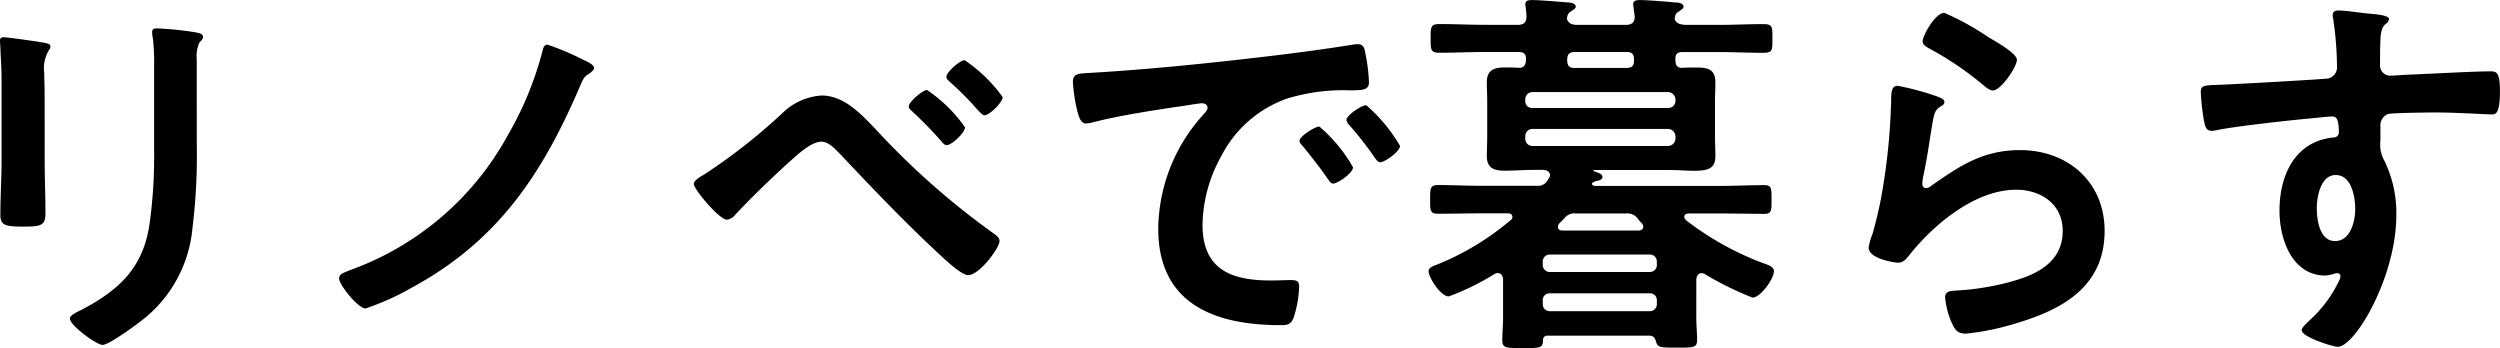 <svg xmlns="http://www.w3.org/2000/svg" width="180.404" height="25.116" viewBox="0 0 180.404 25.116"><path d="M20.916-19.236a2.339,2.339,0,0,1,.2-1.2c.14-.14.252-.224.252-.392,0-.252-.336-.28-.56-.336a24.467,24.467,0,0,0-2.772-.28c-.224,0-.336.056-.336.28a2.759,2.759,0,0,0,.056.476,14.87,14.87,0,0,1,.084,1.932v6.076a35.02,35.02,0,0,1-.336,5.4c-.476,3.164-2.24,4.76-4.984,6.188-.224.112-.756.336-.756.588,0,.5,1.932,1.9,2.352,1.9.5,0,2.6-1.568,3.08-1.96a9.5,9.5,0,0,0,3.416-6.5,42.566,42.566,0,0,0,.308-5.964ZM9.94-16.632c0-.644-.028-1.148-.028-1.568a2.576,2.576,0,0,1,.308-1.624.622.622,0,0,0,.14-.308c0-.252-.392-.252-.98-.364-.392-.056-2.128-.308-2.408-.308-.2,0-.252.084-.252.28,0,.168.028.336.028.5.028.728.084,1.456.084,2.212V-11.9c0,1.316-.084,2.6-.084,3.92,0,.756.364.84,1.68.84S10-7.252,10-8.12c0-1.26-.056-2.548-.056-3.808Zm36.288-3.64c-.252,0-.308.252-.364.476a24.185,24.185,0,0,1-2.492,6.048A21.078,21.078,0,0,1,32.144-4.06c-.7.28-.952.336-.952.672,0,.448,1.372,2.156,1.9,2.156a18.38,18.38,0,0,0,3.36-1.512c6.188-3.36,9.38-8.148,12.1-14.476.308-.728.336-.728.756-1.008.112-.084.28-.224.28-.364,0-.252-.588-.5-.784-.588A19.064,19.064,0,0,0,46.228-20.272Zm28.784,2.324c0,.168.168.28.28.392a21.838,21.838,0,0,1,1.624,1.6c.084.084.14.168.224.252.252.28.476.532.616.532.364,0,1.316-.924,1.316-1.316a10.755,10.755,0,0,0-2.744-2.66C75.992-19.152,75.012-18.284,75.012-17.948Zm-1.4.952c-.308,0-1.316.868-1.316,1.176,0,.168.168.28.28.392A29.647,29.647,0,0,1,74.648-13.3c.084.112.224.28.392.28.364,0,1.316-.9,1.316-1.288A10.431,10.431,0,0,0,73.612-17ZM66-16.6a4.46,4.46,0,0,0-2.66,1.12,41.577,41.577,0,0,1-5.824,4.592c-.2.112-.728.392-.728.672,0,.392,1.848,2.576,2.38,2.576a.884.884,0,0,0,.616-.364c1.176-1.26,2.8-2.828,4.088-3.976.5-.448,1.428-1.288,2.128-1.288.56,0,1.064.616,1.428.98,2.352,2.492,4.732,4.984,7.252,7.308.392.364,1.456,1.344,1.9,1.344.812,0,2.268-1.96,2.268-2.464,0-.252-.252-.42-.448-.56a55.369,55.369,0,0,1-8.484-7.5C68.852-15.26,67.648-16.6,66-16.6Zm18.144-.924a12.542,12.542,0,0,0,.308,2.016c.084.308.224.924.616.924a2.161,2.161,0,0,0,.42-.056c1.792-.476,4.312-.868,6.188-1.148.28-.028,1.568-.252,1.764-.252s.42.084.42.336c0,.14-.168.336-.476.672A12.436,12.436,0,0,0,90.3-7c0,5.46,4.088,6.972,8.848,6.972.476,0,.7-.056.9-.476a7.924,7.924,0,0,0,.42-2.3c0-.448-.224-.476-.644-.476-.308,0-.924.028-1.4.028-2.856,0-4.928-.784-4.928-4.032a10.483,10.483,0,0,1,1.344-4.928A8.509,8.509,0,0,1,99.6-16.38a13.87,13.87,0,0,1,4.648-.588c.672-.028,1.26.028,1.26-.588a12.74,12.74,0,0,0-.252-2.044c-.056-.336-.112-.7-.532-.7a1.6,1.6,0,0,0-.364.028c-2.1.336-4.228.616-6.356.868-4.06.476-8.148.9-12.236,1.148C84.532-18.172,84.14-18.256,84.14-17.528ZM105.308-15.9c-.336,0-1.428.728-1.428,1.064a.669.669,0,0,0,.2.364,23.691,23.691,0,0,1,1.82,2.324c.112.14.224.364.42.364.336,0,1.428-.784,1.428-1.176A11.379,11.379,0,0,0,105.308-15.9Zm-3.388,1.54c-.308,0-1.428.7-1.428,1.036,0,.14.168.308.252.392.616.756,1.232,1.54,1.792,2.352.112.14.2.336.392.336.308,0,1.428-.756,1.428-1.176A10.845,10.845,0,0,0,101.92-14.364Zm22.12,6.272a.933.933,0,0,1,.84.336,1.928,1.928,0,0,0,.308.364.417.417,0,0,1,.112.252c0,.28-.308.28-.364.28h-5.46c-.168,0-.336-.056-.336-.28a.5.5,0,0,1,.112-.252,5.174,5.174,0,0,0,.392-.392.89.89,0,0,1,.812-.308Zm3.052-6.1a.551.551,0,0,1,.532.532v.168a.551.551,0,0,1-.532.532H117.32a.515.515,0,0,1-.532-.532v-.168a.515.515,0,0,1,.532-.532Zm.532-2.044a.515.515,0,0,1-.532.532H117.32a.486.486,0,0,1-.532-.532v-.084a.515.515,0,0,1,.532-.532h9.772a.551.551,0,0,1,.532.532ZM126.28-4.424a.508.508,0,0,1-.532.56H118.58a.508.508,0,0,1-.532-.56v-.168a.5.5,0,0,1,.532-.532h7.168a.5.5,0,0,1,.532.532Zm-.532,2.1a.486.486,0,0,1,.532.532v.224a.5.5,0,0,1-.532.532H118.58a.5.5,0,0,1-.532-.532v-.224a.486.486,0,0,1,.532-.532Zm-5.46-16.268c-.42,0-.476-.28-.476-.616,0-.392.2-.532.532-.532H124.1c.392,0,.532.168.532.532v.084c0,.448-.2.5-.476.532ZM113.9-21.7c-1.092,0-2.212-.056-3.3-.056-.644,0-.644.224-.644,1.036s0,1.036.644,1.036c1.092,0,2.212-.056,3.3-.056h2.408c.364,0,.532.14.532.5v.084c-.028.308-.112.532-.448.56-.364-.028-.728-.028-1.092-.028-.784,0-1.288.2-1.288,1.064,0,.448.028.868.028,1.456v2.38c0,.588-.028,1.008-.028,1.484,0,.868.5,1.064,1.26,1.064.728,0,1.456-.056,2.184-.056h.616c.084,0,.5.028.5.392a.5.5,0,0,1-.112.252l-.084.14a.8.8,0,0,1-.784.364h-3.948c-1.064,0-2.128-.056-3.192-.056-.532,0-.532.308-.532.98,0,.784-.028,1.092.532,1.092,1.064,0,2.128-.028,3.192-.028h1.876c.168,0,.336.056.336.252a.227.227,0,0,1-.112.224,19.435,19.435,0,0,1-5.32,3.22c-.224.084-.616.2-.616.476,0,.448.868,1.82,1.456,1.82a17.562,17.562,0,0,0,3.276-1.6.452.452,0,0,1,.252-.084c.28,0,.364.224.392.448V-.56c0,.56-.056,1.092-.056,1.652s.364.532,1.484.532c1.2,0,1.456.028,1.456-.588a.3.3,0,0,1,.336-.308h7.308c.364,0,.448.2.532.5.112.364.364.364,1.456.364,1.176,0,1.484.028,1.484-.532s-.056-1.092-.056-1.652V-3.332c.028-.224.112-.448.392-.448a.452.452,0,0,1,.252.084,22.558,22.558,0,0,0,3.416,1.68c.56,0,1.54-1.344,1.54-1.9,0-.336-.392-.448-.784-.588a21.351,21.351,0,0,1-5.572-3.108c-.056-.084-.112-.14-.112-.224,0-.2.168-.252.336-.252h2.24c1.064,0,2.156.028,3.22.028.532,0,.5-.308.5-1.036s.028-1.036-.5-1.036c-1.064,0-2.156.056-3.22.056H121.8c-.168-.028-.2-.112-.2-.14,0-.056.028-.084.084-.112a.591.591,0,0,1,.28-.112c.14-.028.392-.084.392-.28,0-.252-.42-.336-.616-.42-.056-.028-.056-.084.028-.084h5.292c.756,0,1.372.056,1.876.056,1.064,0,1.568-.168,1.568-1.064,0-.5-.028-.98-.028-1.484V-16.1c0-.476.028-.98.028-1.456,0-.924-.532-1.064-1.344-1.064-.364,0-.756,0-1.12.028-.364-.028-.42-.308-.42-.588v-.056c0-.364.14-.5.532-.5H130.7c1.092,0,2.184.056,3.276.056.672,0,.644-.224.644-1.036s.028-1.036-.644-1.036c-1.092,0-2.184.056-3.276.056h-2.38c-.308-.028-.672-.084-.756-.448.028-.112.028-.168.056-.252l.028-.056a.494.494,0,0,1,.252-.224c.168-.14.308-.2.308-.336,0-.28-.476-.308-.672-.308-.532-.056-1.988-.168-2.464-.168-.252,0-.5.028-.5.308,0,.084.028.168.028.252l.084.616c0,.448-.224.616-.644.616h-3.5c-.336,0-.644-.084-.756-.448l.056-.252.028-.056c.084-.112.112-.168.224-.224.2-.14.336-.2.336-.336,0-.28-.476-.308-.672-.308-.56-.056-1.988-.168-2.492-.168-.224,0-.476.028-.476.308,0,.084.028.168.028.252a4.579,4.579,0,0,1,.056.616c0,.448-.2.616-.644.616Zm29.764,4.4c-.448,0-.476.42-.476,1.232,0,.2-.028.392-.028.616a44.726,44.726,0,0,1-.672,6.1c-.168.924-.392,1.848-.644,2.744a4.3,4.3,0,0,0-.28.98c0,.812,1.876,1.092,2.128,1.092.392,0,.616-.308.84-.588C146.3-7.336,149.268-9.8,152.208-9.8c1.792,0,3.36,1.036,3.36,2.968,0,2.38-2.072,3.248-4.06,3.752a18.706,18.706,0,0,1-3.724.56c-.364.028-.7.056-.7.5A5.827,5.827,0,0,0,147.56-.2c.252.532.42.784,1.036.784a18.716,18.716,0,0,0,3.64-.756c3.388-1.008,6.356-2.688,6.356-6.664,0-3.528-2.66-5.824-6.1-5.824-2.66,0-4.34,1.12-6.412,2.576a.625.625,0,0,1-.364.168c-.2,0-.28-.168-.28-.336a4.248,4.248,0,0,1,.084-.588c.28-1.288.448-2.6.672-3.892.112-.56.14-.812.588-1.092.112-.056.252-.14.252-.308,0-.224-.308-.308-.5-.392A19.88,19.88,0,0,0,143.668-17.3Zm1.792-3.22c0,.308.364.448.644.616a22.918,22.918,0,0,1,3.528,2.38c.224.168.588.56.9.56.588,0,1.736-1.708,1.736-2.212,0-.476-1.624-1.372-2.044-1.624a19.368,19.368,0,0,0-3.192-1.764C146.356-22.568,145.46-20.888,145.46-20.524Zm29.82,9.66c1.148,0,1.4,1.6,1.4,2.464s-.336,2.3-1.456,2.3-1.316-1.54-1.316-2.38S174.188-10.864,175.28-10.864Zm.14-11.872c-.224,0-.364.112-.364.336a.617.617,0,0,0,.028.224,23.863,23.863,0,0,1,.28,3.472.823.823,0,0,1-.616.868c-.252.056-6.832.42-7.588.448-1.372.056-1.624,0-1.624.56a16.443,16.443,0,0,0,.224,2.016c.084.364.112.756.56.756a2.161,2.161,0,0,0,.42-.056c1.344-.28,4.956-.672,6.412-.812.336-.028,1.624-.168,1.848-.168.308,0,.5.14.5,1.176a.36.36,0,0,1-.336.336c-2.828.252-3.948,2.716-3.948,5.292,0,2.044.9,4.676,3.332,4.676a2.655,2.655,0,0,0,.644-.14.617.617,0,0,1,.224-.028.21.21,0,0,1,.2.2,1.065,1.065,0,0,1-.14.42A9.036,9.036,0,0,1,173.46-.448c-.168.168-.644.56-.644.784,0,.5,2.268,1.2,2.6,1.2,1.232,0,4.228-5.012,4.228-9.52a8.625,8.625,0,0,0-.868-3.92,2.369,2.369,0,0,1-.28-1.456v-.98a.9.9,0,0,1,.532-.924c.308-.084,2.912-.112,3.416-.112,1.568,0,3.668.14,4.06.14.28,0,.616.028.616-1.68,0-1.26-.2-1.428-.644-1.428-1.2,0-4.2.168-5.572.224-.308,0-1.4.084-1.624.084a.737.737,0,0,1-.812-.812c0-.588,0-1.2.028-1.792.028-.812.252-1.036.448-1.176a.427.427,0,0,0,.168-.308c0-.252-.84-.336-1.512-.392S176.064-22.736,175.42-22.736Z" transform="translate(-6.72 23.492)"/></svg>
